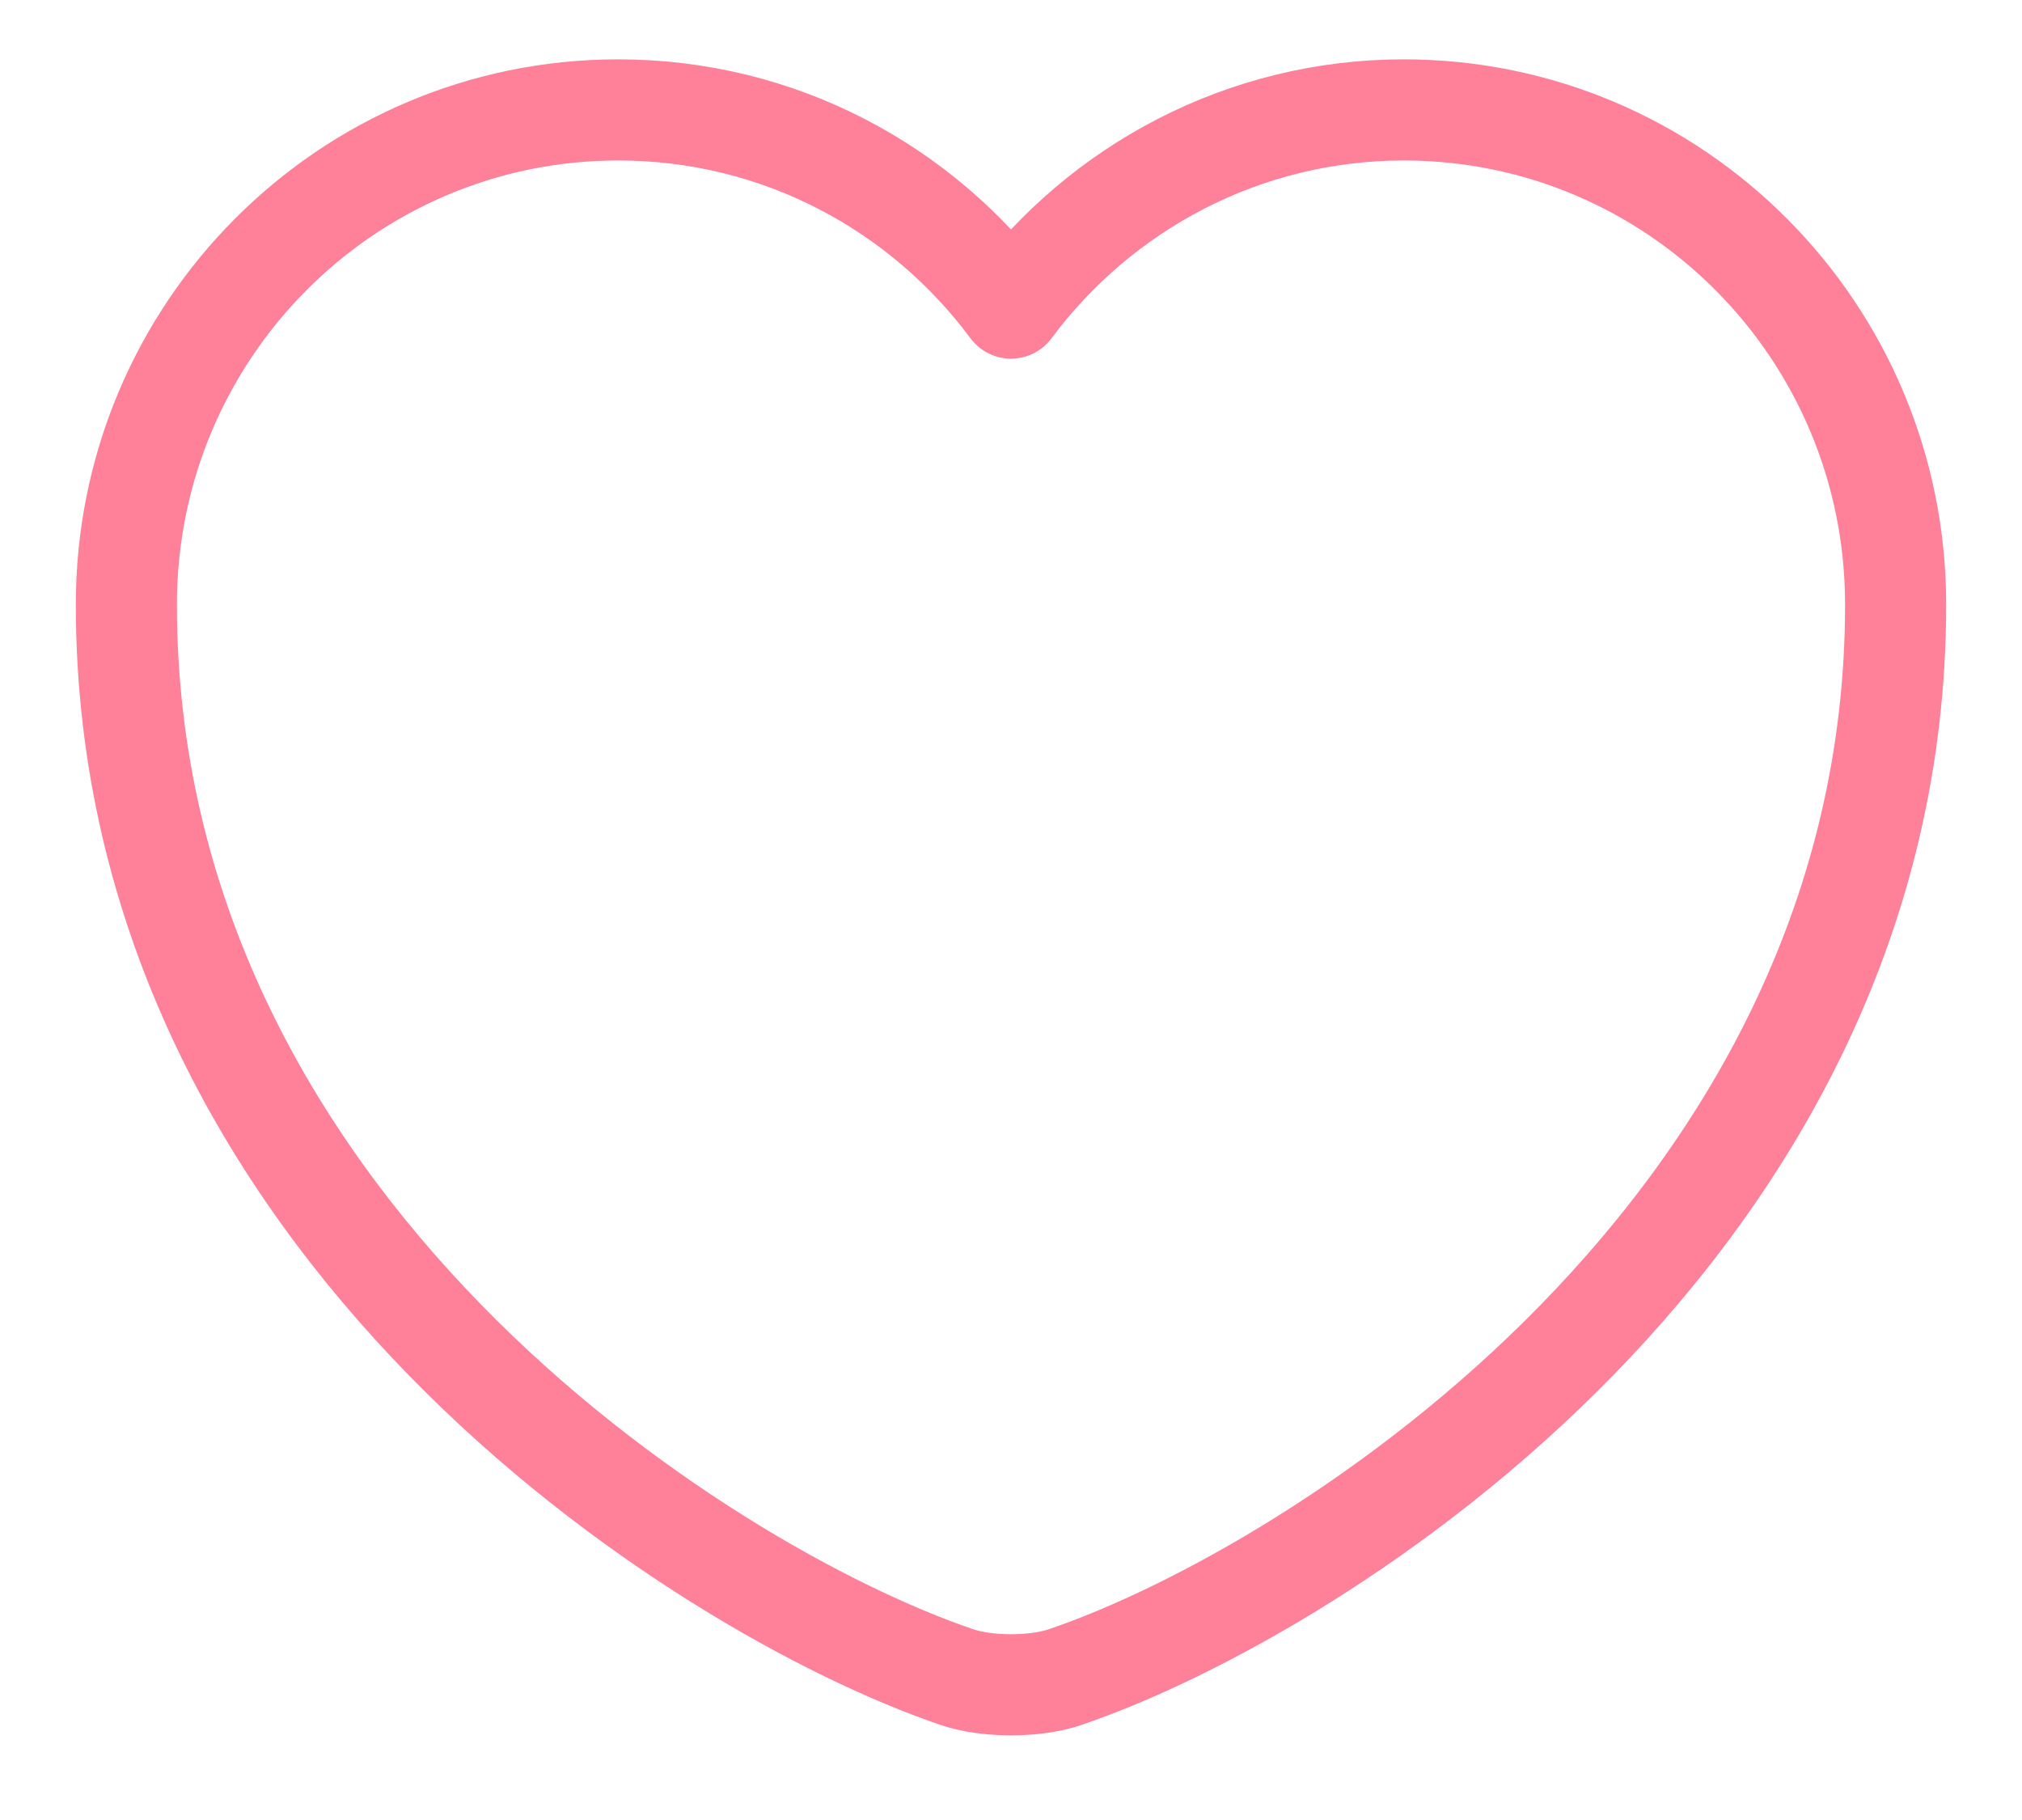 <svg width="20" height="18" viewBox="0 0 20 18" fill="none" xmlns="http://www.w3.org/2000/svg">
<path d="M10.543 16.584C10.245 16.689 9.755 16.689 9.457 16.584C6.92 15.717 1.25 12.104 1.25 5.979C1.25 3.275 3.429 1.087 6.115 1.087C7.707 1.087 9.116 1.857 10 3.047C10.884 1.857 12.301 1.087 13.885 1.087C16.571 1.087 18.75 3.275 18.75 5.979C18.75 12.104 13.08 15.717 10.543 16.584Z" stroke="#FF8099" stroke-linecap="round" stroke-linejoin="round"/>
</svg>
